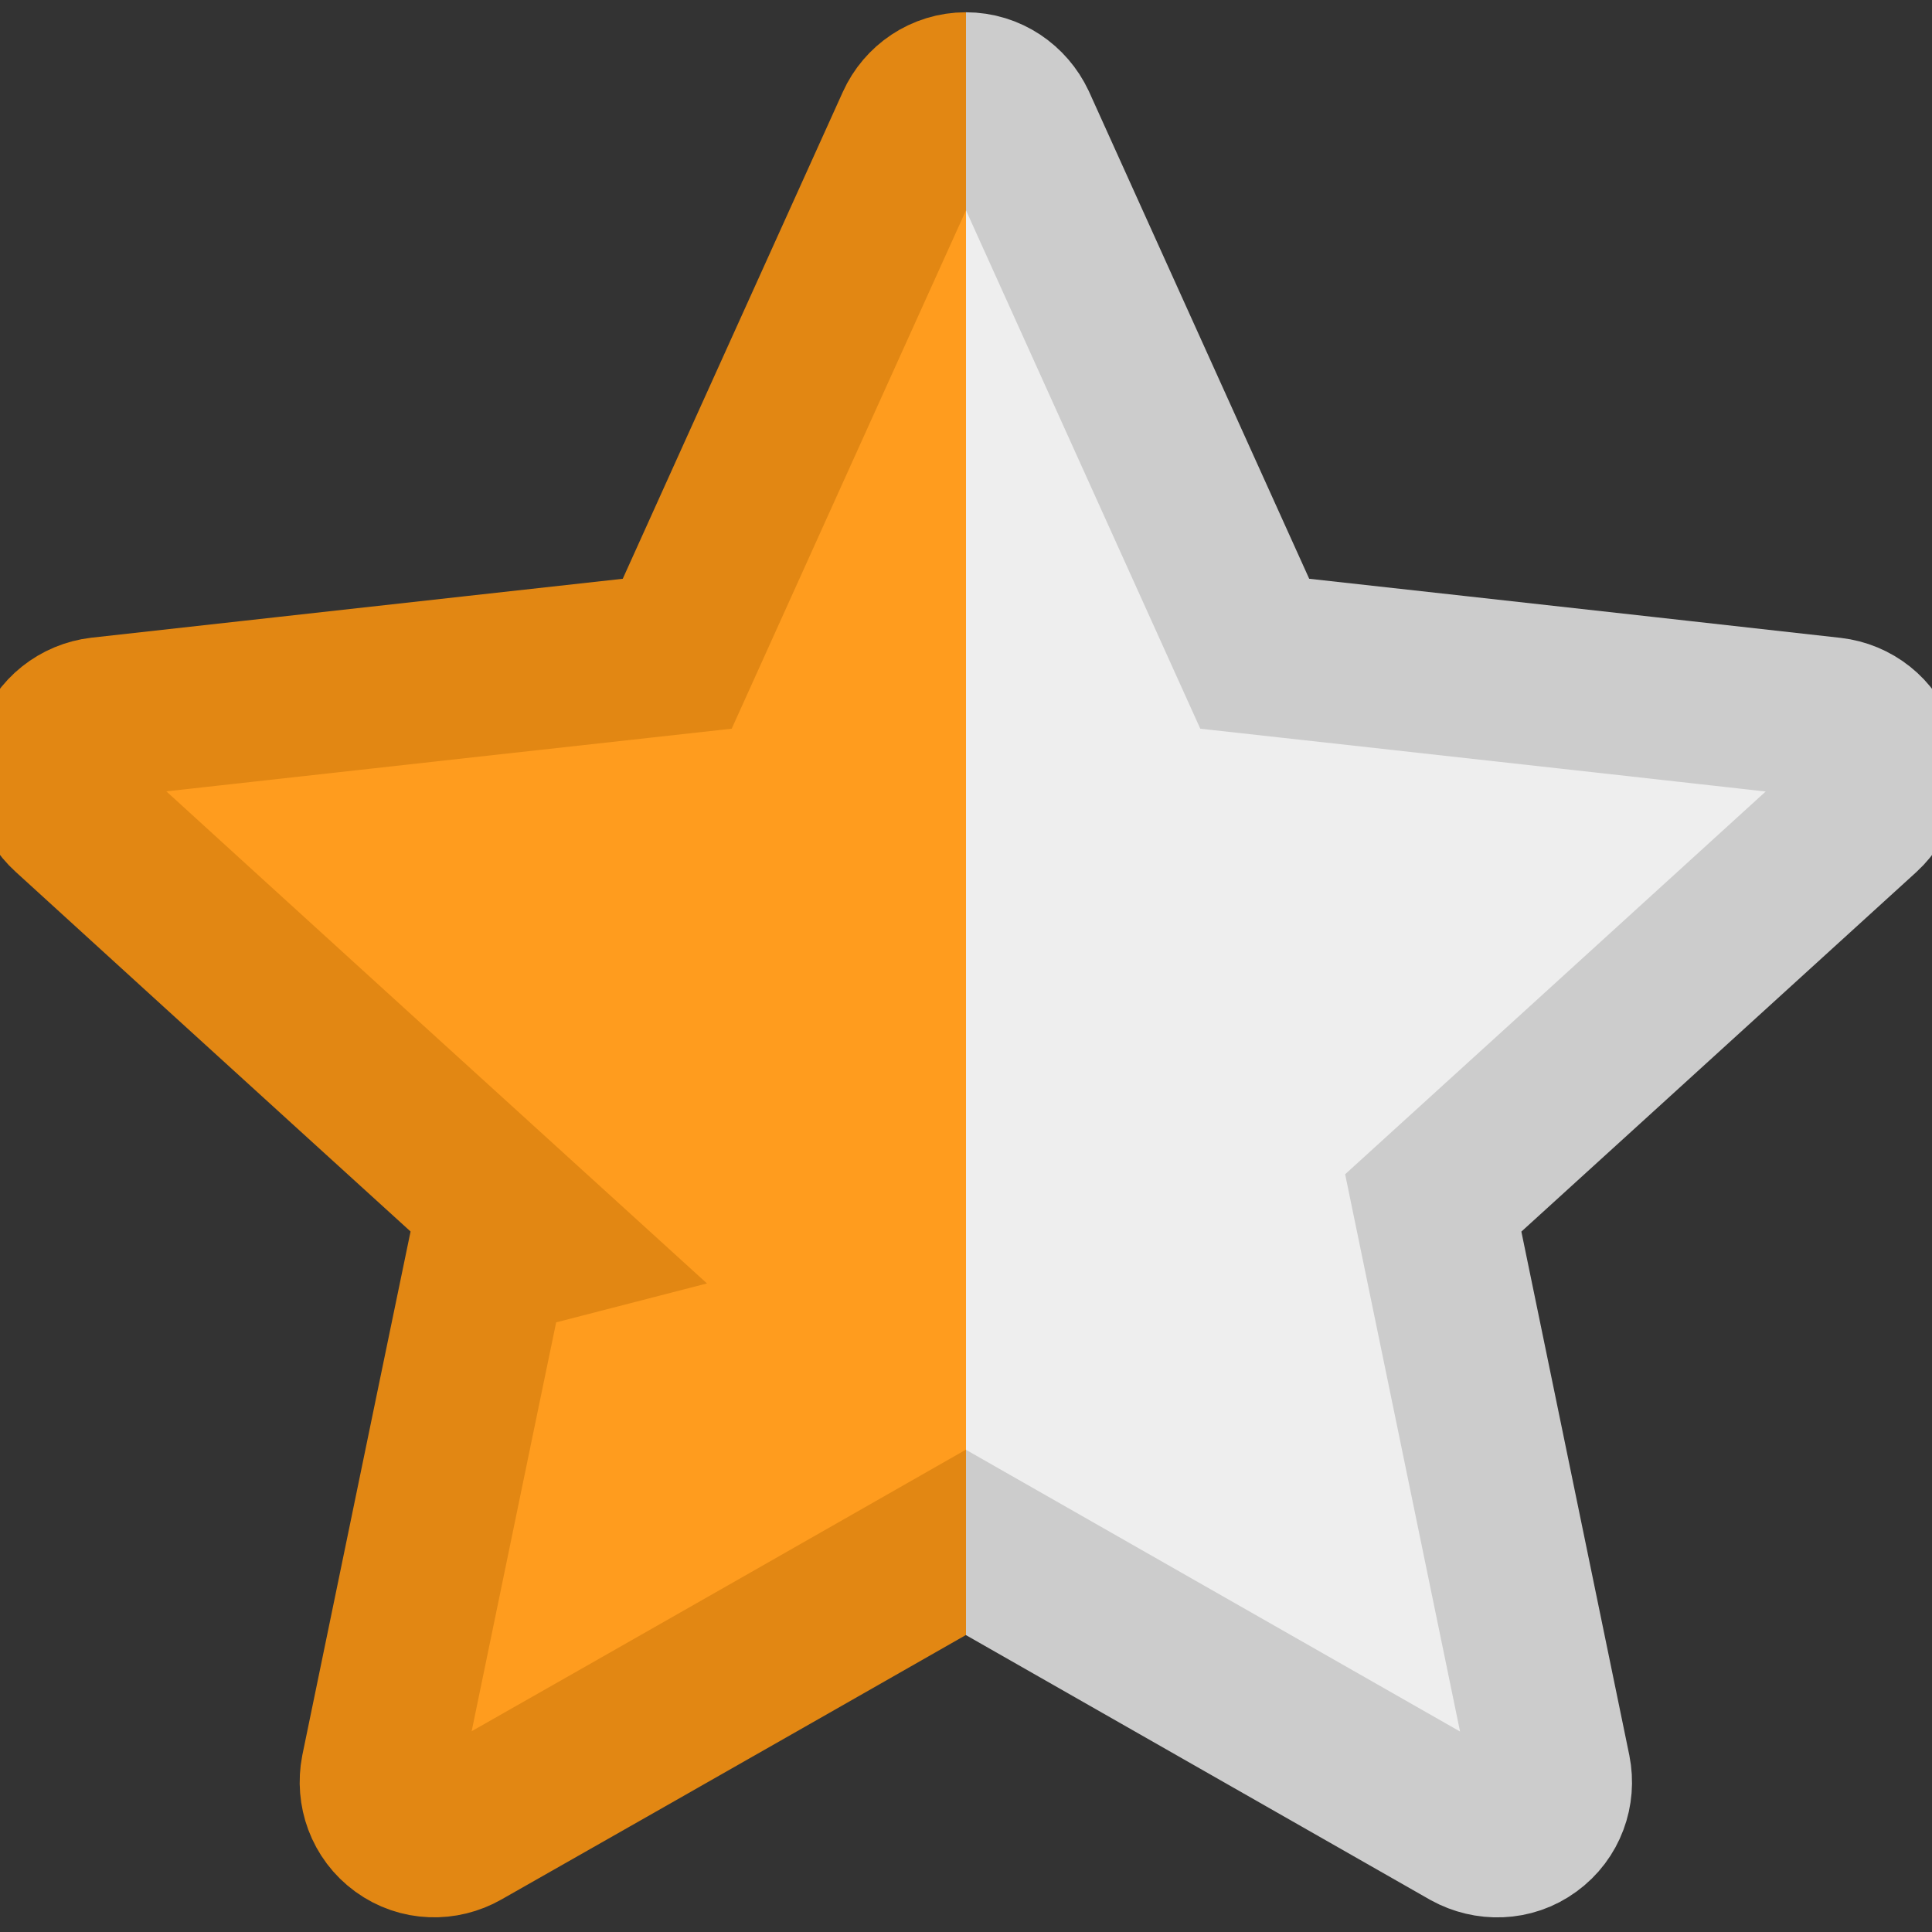<?xml version="1.0" encoding="utf-8"?>
<!DOCTYPE svg PUBLIC "-//W3C//DTD SVG 1.1//EN" "http://www.w3.org/Graphics/SVG/1.1/DTD/svg11.dtd">
<svg version="1.1" id="star_1_" xmlns="http://www.w3.org/2000/svg" xmlns:xlink="http://www.w3.org/1999/xlink" x="0px" y="0px" width="60px" height="60px" viewBox="0 0 60 60" xml:space="preserve">
    <rect x="0" y="0" width="60" height="60" fill="#333333" stroke="none"/>
    <linearGradient id="half_star_background">
        <stop offset="0%" stop-color="#ff9c1e" />
        <stop offset="50%" stop-color="#ff9c1e" />
        <stop offset="50%" stop-color="#eee" />
        <stop offset="100%" stop-color="#eee" />
    </linearGradient>
    <linearGradient id="half_star_stroke">
        <stop offset="0%" stop-color="#e28713" />
        <stop offset="50%" stop-color="#e28713" />
        <stop offset="50%" stop-color="#ccc" />
        <stop offset="100%" stop-color="#ccc" />
    </linearGradient>
    <path fill="url(#half_star_background)" stroke="url(#half_star_stroke)" stroke-width="5" d="M58.311,23.453c-0.213-0.652-0.783-1.084-1.428-1.159c-7.168-0.804-17.916-1.992-17.916-1.992s-4.453-9.854-7.422-16.422
			c-0.278-0.588-0.862-0.999-1.55-0.999S28.72,3.295,28.455,3.88c-2.972,6.567-7.423,16.422-7.423,16.422s-10.743,1.188-17.91,1.986
			c-0.647,0.077-1.219,0.509-1.433,1.165c-0.214,0.655,0,1.34,0.477,1.771C7.49,30.084,15.49,37.358,15.49,37.358
			c-0.006,0-2.196,10.585-3.651,17.647c-0.123,0.638,0.108,1.315,0.666,1.72c0.555,0.405,1.269,0.412,1.83,0.093
			c6.269-3.559,15.66-8.918,15.66-8.918s9.396,5.359,15.651,8.925c0.571,0.313,1.289,0.306,1.84-0.1
			c0.558-0.404,0.791-1.082,0.664-1.716c-1.454-7.066-3.639-17.651-3.639-17.651s7.998-7.274,13.32-12.124
			C58.311,24.789,58.523,24.105,58.311,23.453z" />
</svg>
